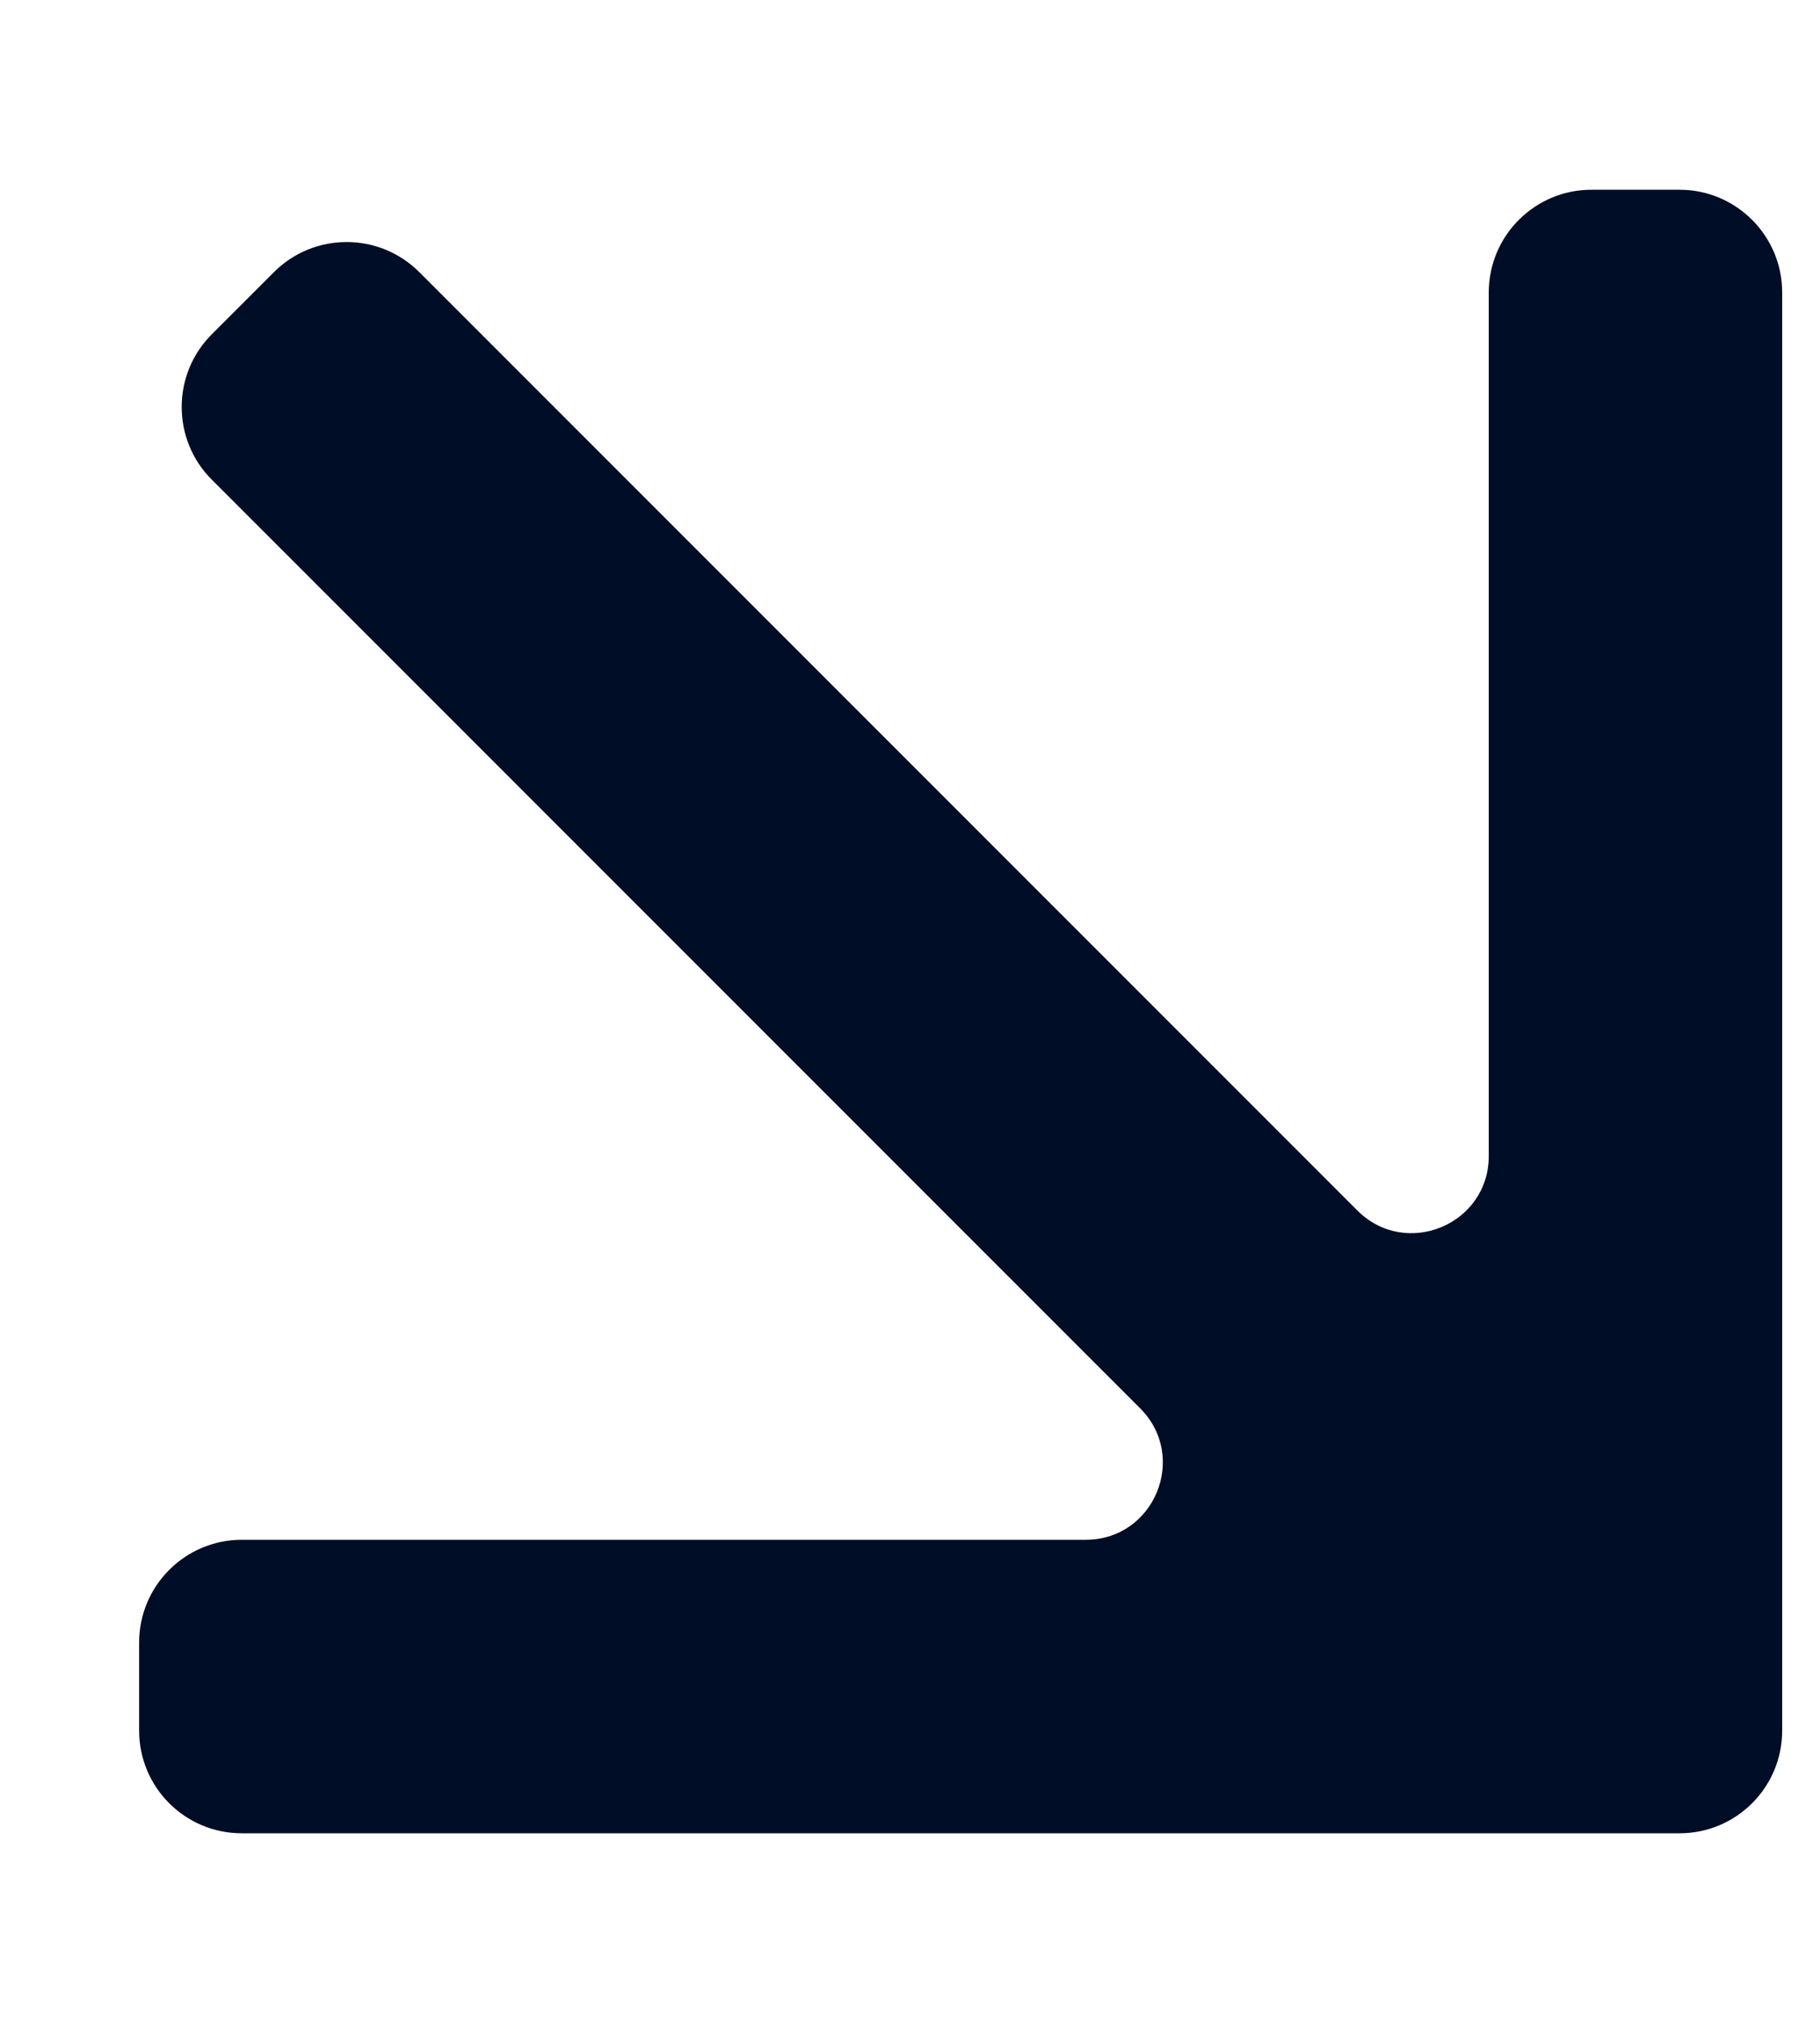 <?xml version="1.0" encoding="UTF-8"?> <svg xmlns="http://www.w3.org/2000/svg" width="9" height="10" viewBox="0 0 9 10" fill="none"> <path d="M0.688 8.555C0.688 8.836 0.915 9.063 1.196 9.063L8.305 9.063C8.586 9.063 8.813 8.836 8.813 8.555L8.813 1.446C8.813 1.166 8.586 0.938 8.305 0.938H7.87C7.589 0.938 7.362 1.166 7.362 1.446L7.362 5.715C7.362 6.054 6.952 6.224 6.712 5.984L2.073 1.345C1.875 1.147 1.553 1.147 1.355 1.345L1.047 1.653C0.849 1.851 0.849 2.173 1.047 2.371L5.638 6.962C5.878 7.202 5.708 7.612 5.369 7.612L1.196 7.612C0.915 7.612 0.688 7.84 0.688 8.12V8.555Z" fill="#000D26"></path> </svg> 